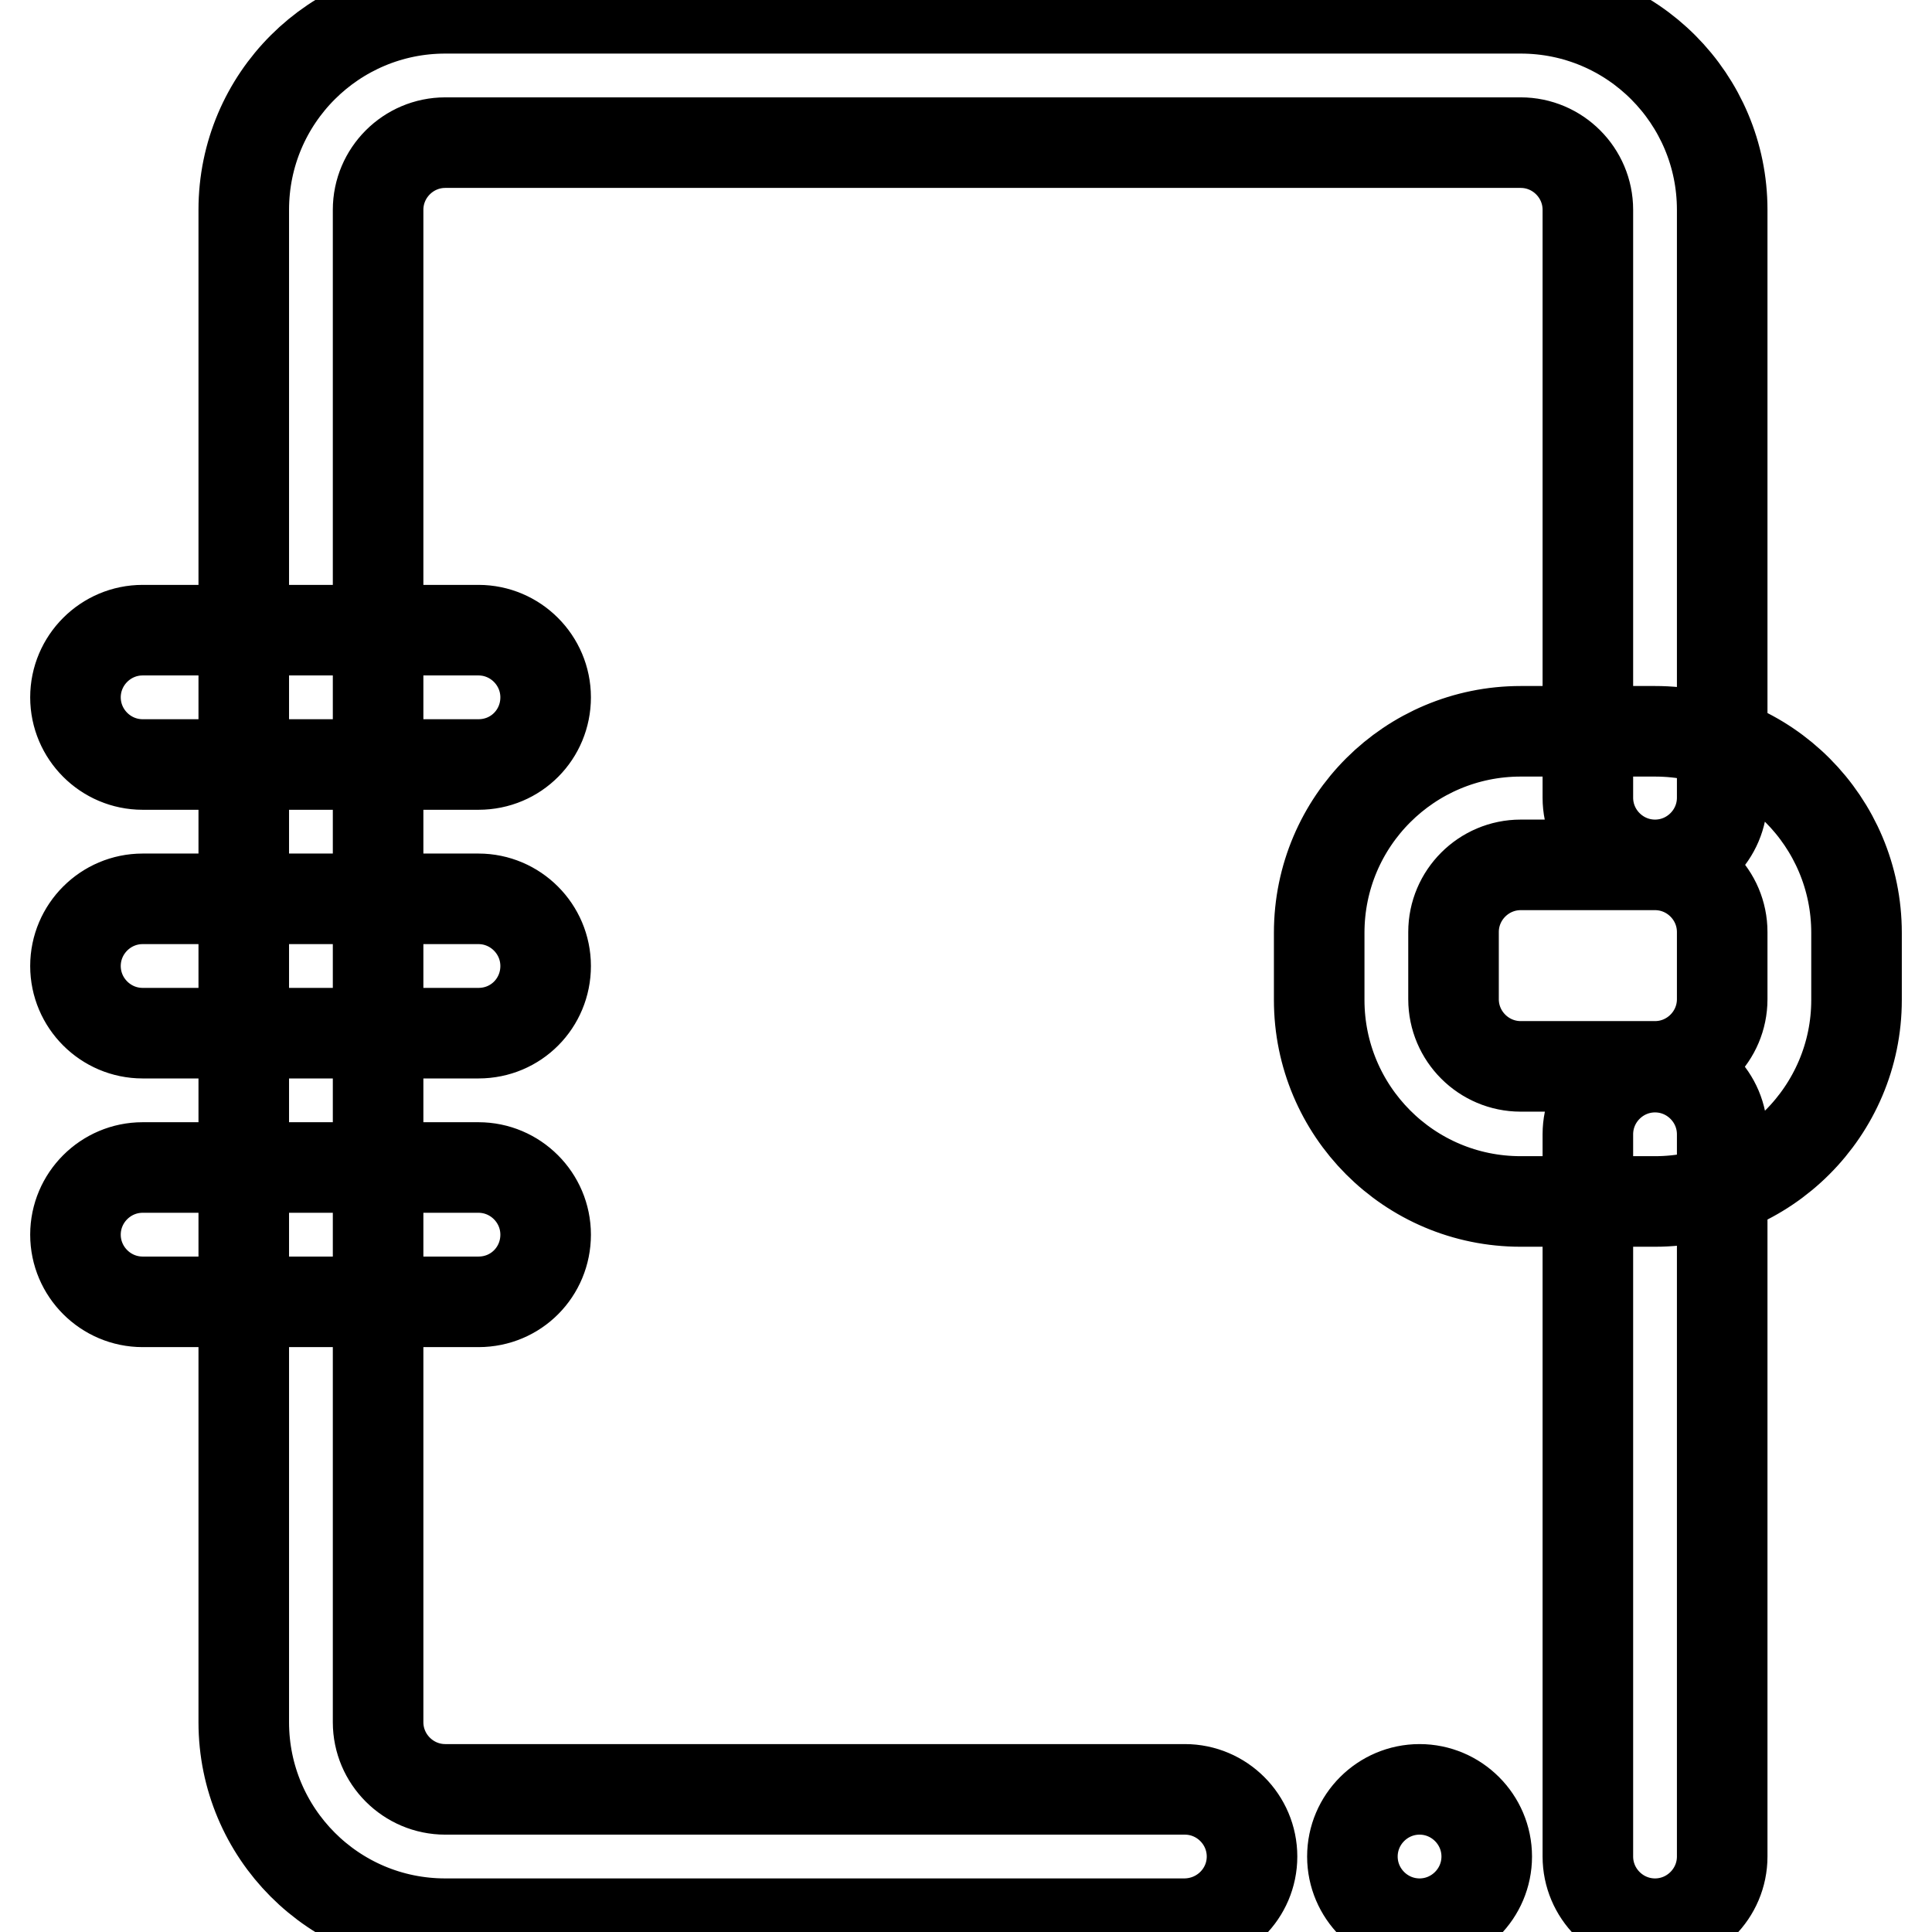 <?xml version="1.0" encoding="utf-8"?>
<!-- Svg Vector Icons : http://www.onlinewebfonts.com/icon -->
<!DOCTYPE svg PUBLIC "-//W3C//DTD SVG 1.1//EN" "http://www.w3.org/Graphics/SVG/1.1/DTD/svg11.dtd">
<svg version="1.1" xmlns="http://www.w3.org/2000/svg" xmlns:xlink="http://www.w3.org/1999/xlink" x="0px" y="0px" viewBox="0 0 256 256" enable-background="new 0 0 256 256" xml:space="preserve">
<g> <path stroke-width="12" fill-opacity="0" stroke="#000000"  d="M156.9,254.9H59c-14.8,0-26.7-12-26.7-26.7V27.8c0-14.8,12-26.7,26.7-26.7h142.5c14.8,0,26.7,12,26.7,26.7 v77.9c0,4.9-4,8.9-8.9,8.9s-8.9-4-8.9-8.9V27.8c0-4.9-4-8.9-8.9-8.9H59c-4.9,0-8.9,4-8.9,8.9v200.4c0,4.9,4,8.9,8.9,8.9h98 c4.9,0,8.9,4,8.9,8.9S161.9,254.9,156.9,254.9z M219.3,254.9c-4.9,0-8.9-4-8.9-8.9v-95.7c0-4.9,4-8.9,8.9-8.9s8.9,4,8.9,8.9V246 C228.2,250.9,224.2,254.9,219.3,254.9z M63.4,101.3H18.9c-4.9,0-8.9-4-8.9-8.9c0-4.9,4-8.9,8.9-8.9h44.5c4.9,0,8.9,4,8.9,8.9 C72.3,97.3,68.4,101.3,63.4,101.3z M63.4,136.9H18.9c-4.9,0-8.9-4-8.9-8.9s4-8.9,8.9-8.9h44.5c4.9,0,8.9,4,8.9,8.9 S68.4,136.9,63.4,136.9z M63.4,172.5H18.9c-4.9,0-8.9-4-8.9-8.9c0-4.9,4-8.9,8.9-8.9h44.5c4.9,0,8.9,4,8.9,8.9 C72.3,168.5,68.4,172.5,63.4,172.5z M219.3,159.2h-17.8c-14.8,0-26.7-12-26.7-26.7v-8.9c0-14.8,12-26.7,26.7-26.7h17.8 c14.8,0,26.7,12,26.7,26.7v8.9C246,147.2,234,159.2,219.3,159.2z M201.5,114.6c-4.9,0-8.9,4-8.9,8.9v8.9c0,4.9,4,8.9,8.9,8.9h17.8 c4.9,0,8.9-4,8.9-8.9v-8.9c0-4.9-4-8.9-8.9-8.9H201.5z M188.1,237.1c-4.9,0-8.9,4-8.9,8.9s4,8.9,8.9,8.9s8.9-4,8.9-8.9 S193,237.1,188.1,237.1z"/></g>
</svg>
